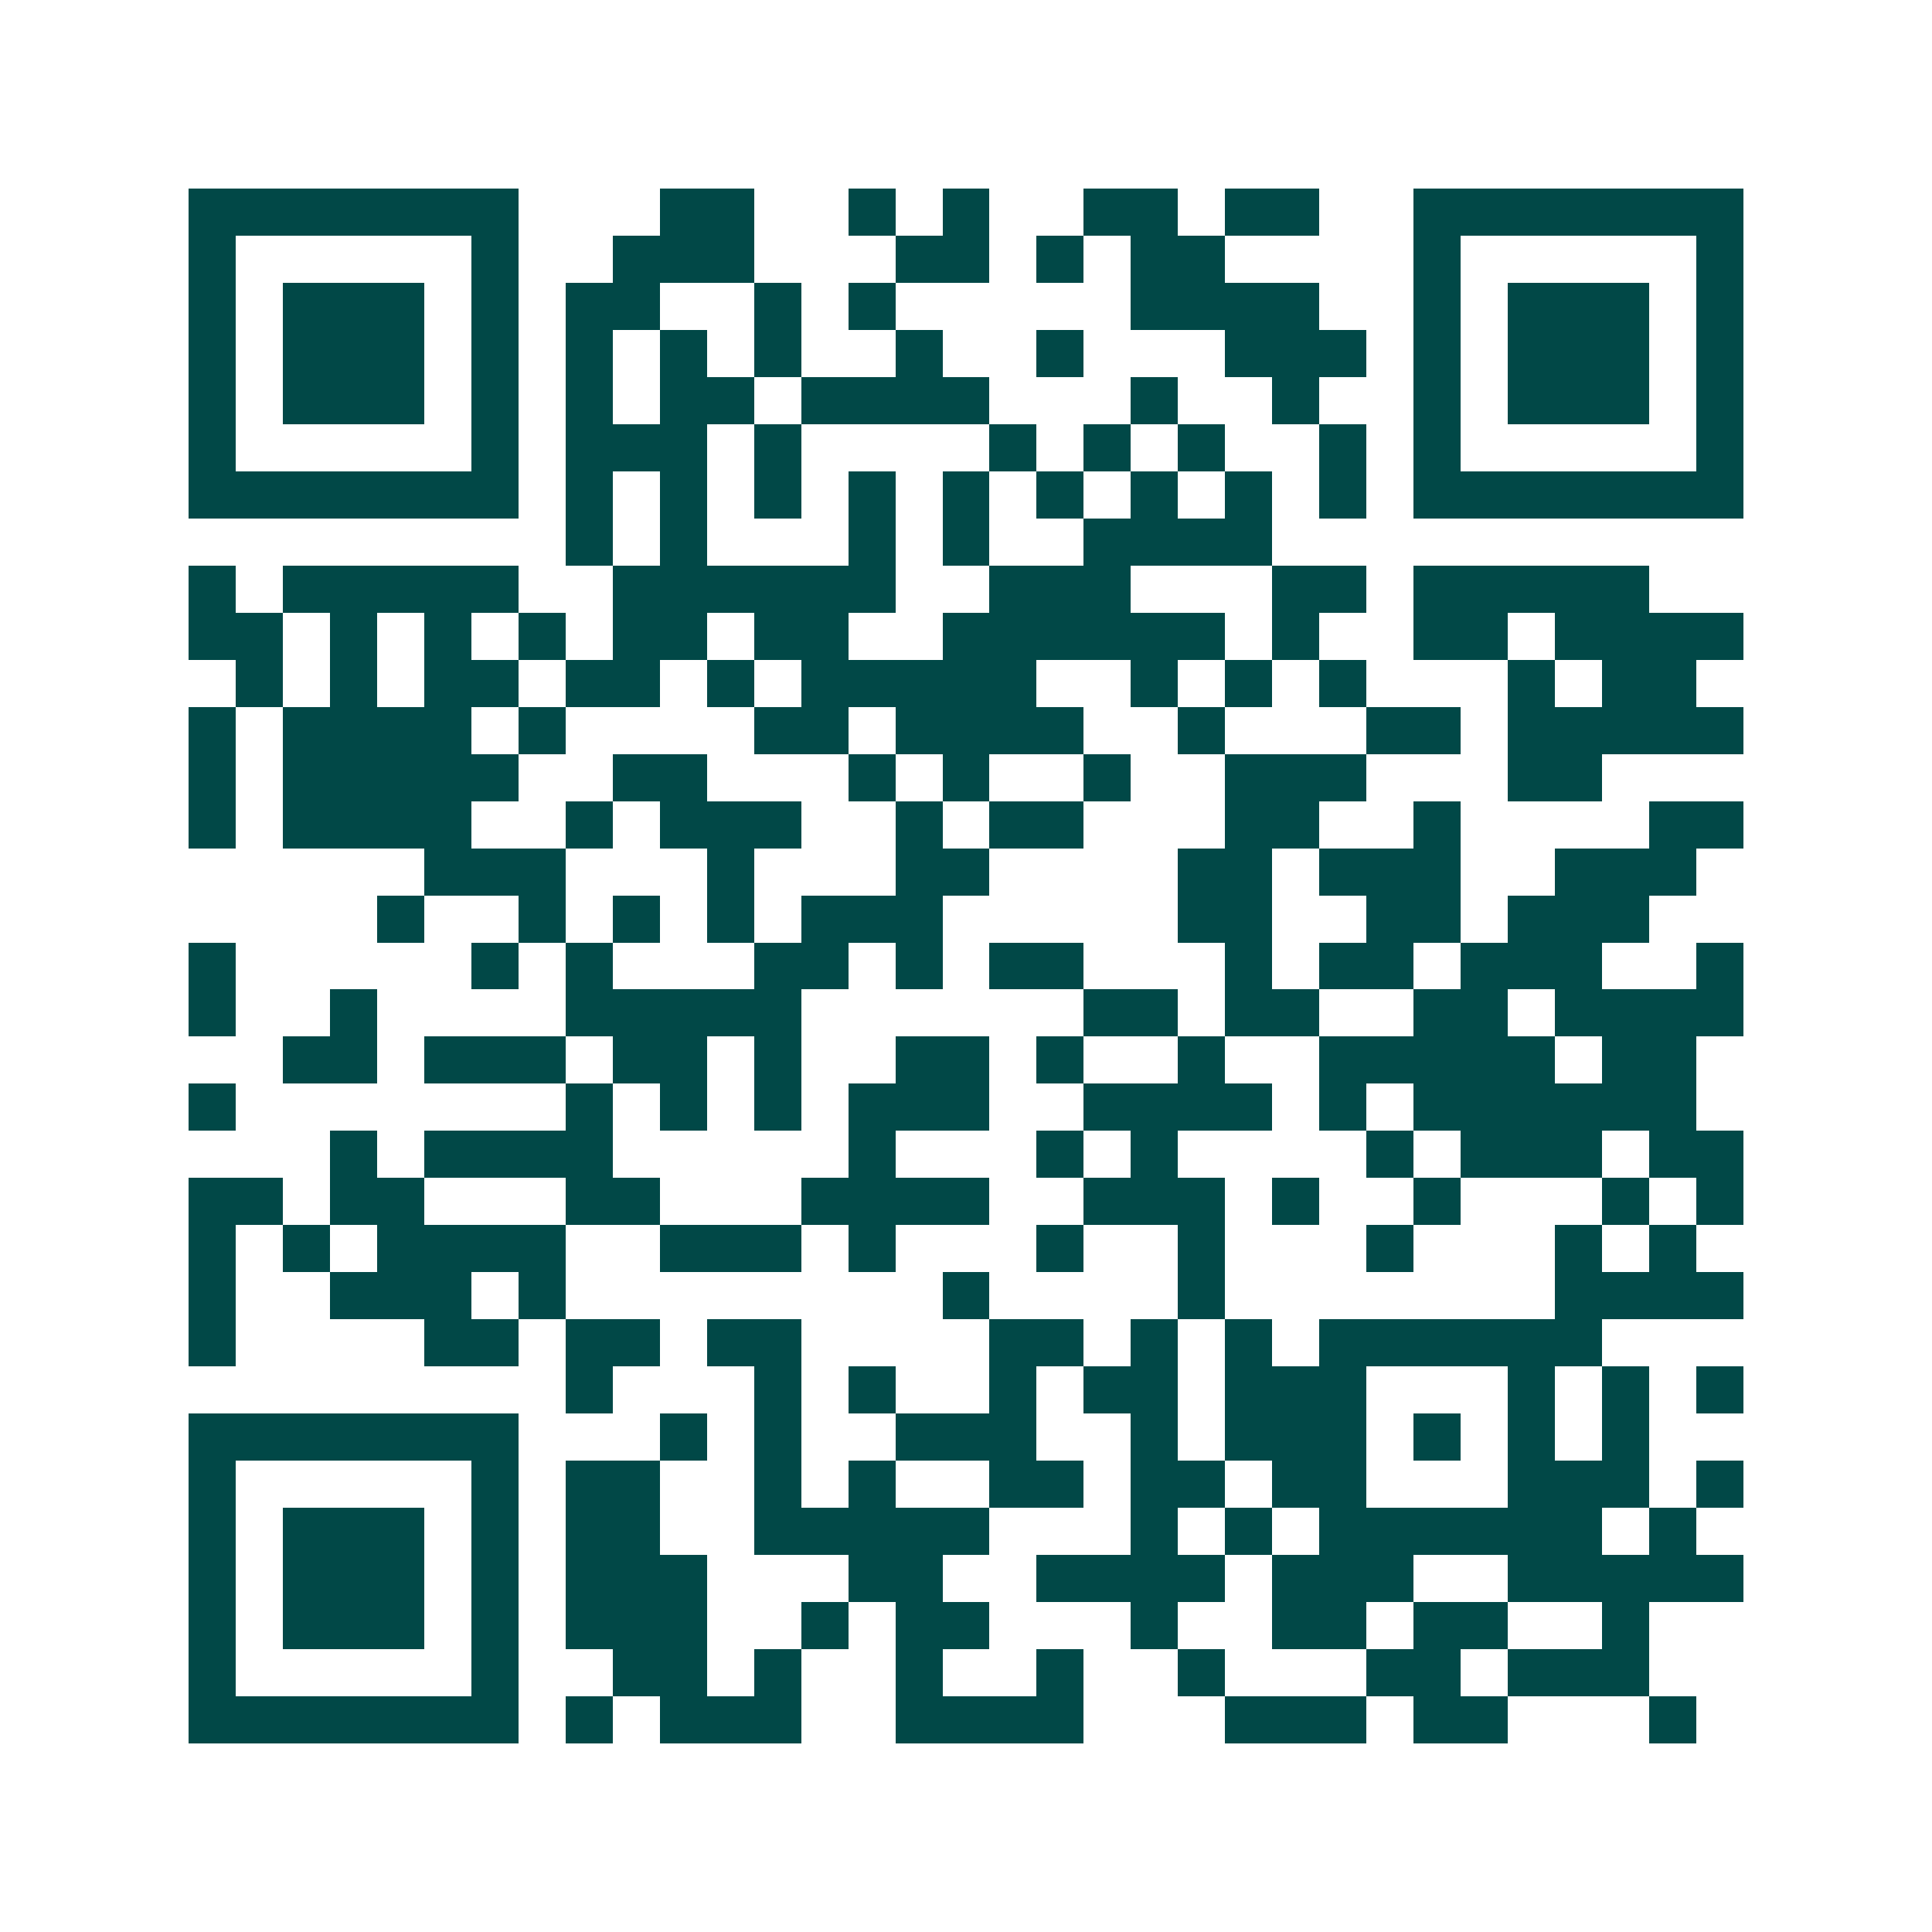 <svg xmlns="http://www.w3.org/2000/svg" width="200" height="200" viewBox="0 0 41 41" shape-rendering="crispEdges"><path fill="#ffffff" d="M0 0h41v41H0z"/><path stroke="#014847" d="M4 4.5h7m3 0h2m2 0h1m1 0h1m2 0h2m1 0h2m2 0h7M4 5.5h1m5 0h1m2 0h3m3 0h2m1 0h1m1 0h2m4 0h1m5 0h1M4 6.5h1m1 0h3m1 0h1m1 0h2m2 0h1m1 0h1m5 0h4m2 0h1m1 0h3m1 0h1M4 7.5h1m1 0h3m1 0h1m1 0h1m1 0h1m1 0h1m2 0h1m2 0h1m3 0h3m1 0h1m1 0h3m1 0h1M4 8.5h1m1 0h3m1 0h1m1 0h1m1 0h2m1 0h4m3 0h1m2 0h1m2 0h1m1 0h3m1 0h1M4 9.5h1m5 0h1m1 0h3m1 0h1m4 0h1m1 0h1m1 0h1m2 0h1m1 0h1m5 0h1M4 10.5h7m1 0h1m1 0h1m1 0h1m1 0h1m1 0h1m1 0h1m1 0h1m1 0h1m1 0h1m1 0h7M12 11.5h1m1 0h1m3 0h1m1 0h1m2 0h4M4 12.5h1m1 0h5m2 0h6m2 0h3m3 0h2m1 0h5M4 13.5h2m1 0h1m1 0h1m1 0h1m1 0h2m1 0h2m2 0h6m1 0h1m2 0h2m1 0h4M5 14.5h1m1 0h1m1 0h2m1 0h2m1 0h1m1 0h5m2 0h1m1 0h1m1 0h1m3 0h1m1 0h2M4 15.5h1m1 0h4m1 0h1m4 0h2m1 0h4m2 0h1m3 0h2m1 0h5M4 16.5h1m1 0h5m2 0h2m3 0h1m1 0h1m2 0h1m2 0h3m3 0h2M4 17.5h1m1 0h4m2 0h1m1 0h3m2 0h1m1 0h2m3 0h2m2 0h1m4 0h2M9 18.5h3m3 0h1m3 0h2m4 0h2m1 0h3m2 0h3M8 19.5h1m2 0h1m1 0h1m1 0h1m1 0h3m5 0h2m2 0h2m1 0h3M4 20.5h1m5 0h1m1 0h1m3 0h2m1 0h1m1 0h2m3 0h1m1 0h2m1 0h3m2 0h1M4 21.5h1m2 0h1m4 0h5m6 0h2m1 0h2m2 0h2m1 0h4M6 22.5h2m1 0h3m1 0h2m1 0h1m2 0h2m1 0h1m2 0h1m2 0h5m1 0h2M4 23.5h1m7 0h1m1 0h1m1 0h1m1 0h3m2 0h4m1 0h1m1 0h6M7 24.5h1m1 0h4m5 0h1m3 0h1m1 0h1m4 0h1m1 0h3m1 0h2M4 25.5h2m1 0h2m3 0h2m3 0h4m2 0h3m1 0h1m2 0h1m3 0h1m1 0h1M4 26.5h1m1 0h1m1 0h4m2 0h3m1 0h1m3 0h1m2 0h1m3 0h1m3 0h1m1 0h1M4 27.5h1m2 0h3m1 0h1m8 0h1m4 0h1m7 0h4M4 28.5h1m4 0h2m1 0h2m1 0h2m4 0h2m1 0h1m1 0h1m1 0h6M12 29.5h1m3 0h1m1 0h1m2 0h1m1 0h2m1 0h3m3 0h1m1 0h1m1 0h1M4 30.5h7m3 0h1m1 0h1m2 0h3m2 0h1m1 0h3m1 0h1m1 0h1m1 0h1M4 31.5h1m5 0h1m1 0h2m2 0h1m1 0h1m2 0h2m1 0h2m1 0h2m3 0h3m1 0h1M4 32.5h1m1 0h3m1 0h1m1 0h2m2 0h5m3 0h1m1 0h1m1 0h6m1 0h1M4 33.5h1m1 0h3m1 0h1m1 0h3m3 0h2m2 0h4m1 0h3m2 0h5M4 34.5h1m1 0h3m1 0h1m1 0h3m2 0h1m1 0h2m3 0h1m2 0h2m1 0h2m2 0h1M4 35.5h1m5 0h1m2 0h2m1 0h1m2 0h1m2 0h1m2 0h1m3 0h2m1 0h3M4 36.5h7m1 0h1m1 0h3m2 0h4m3 0h3m1 0h2m3 0h1"/></svg>
